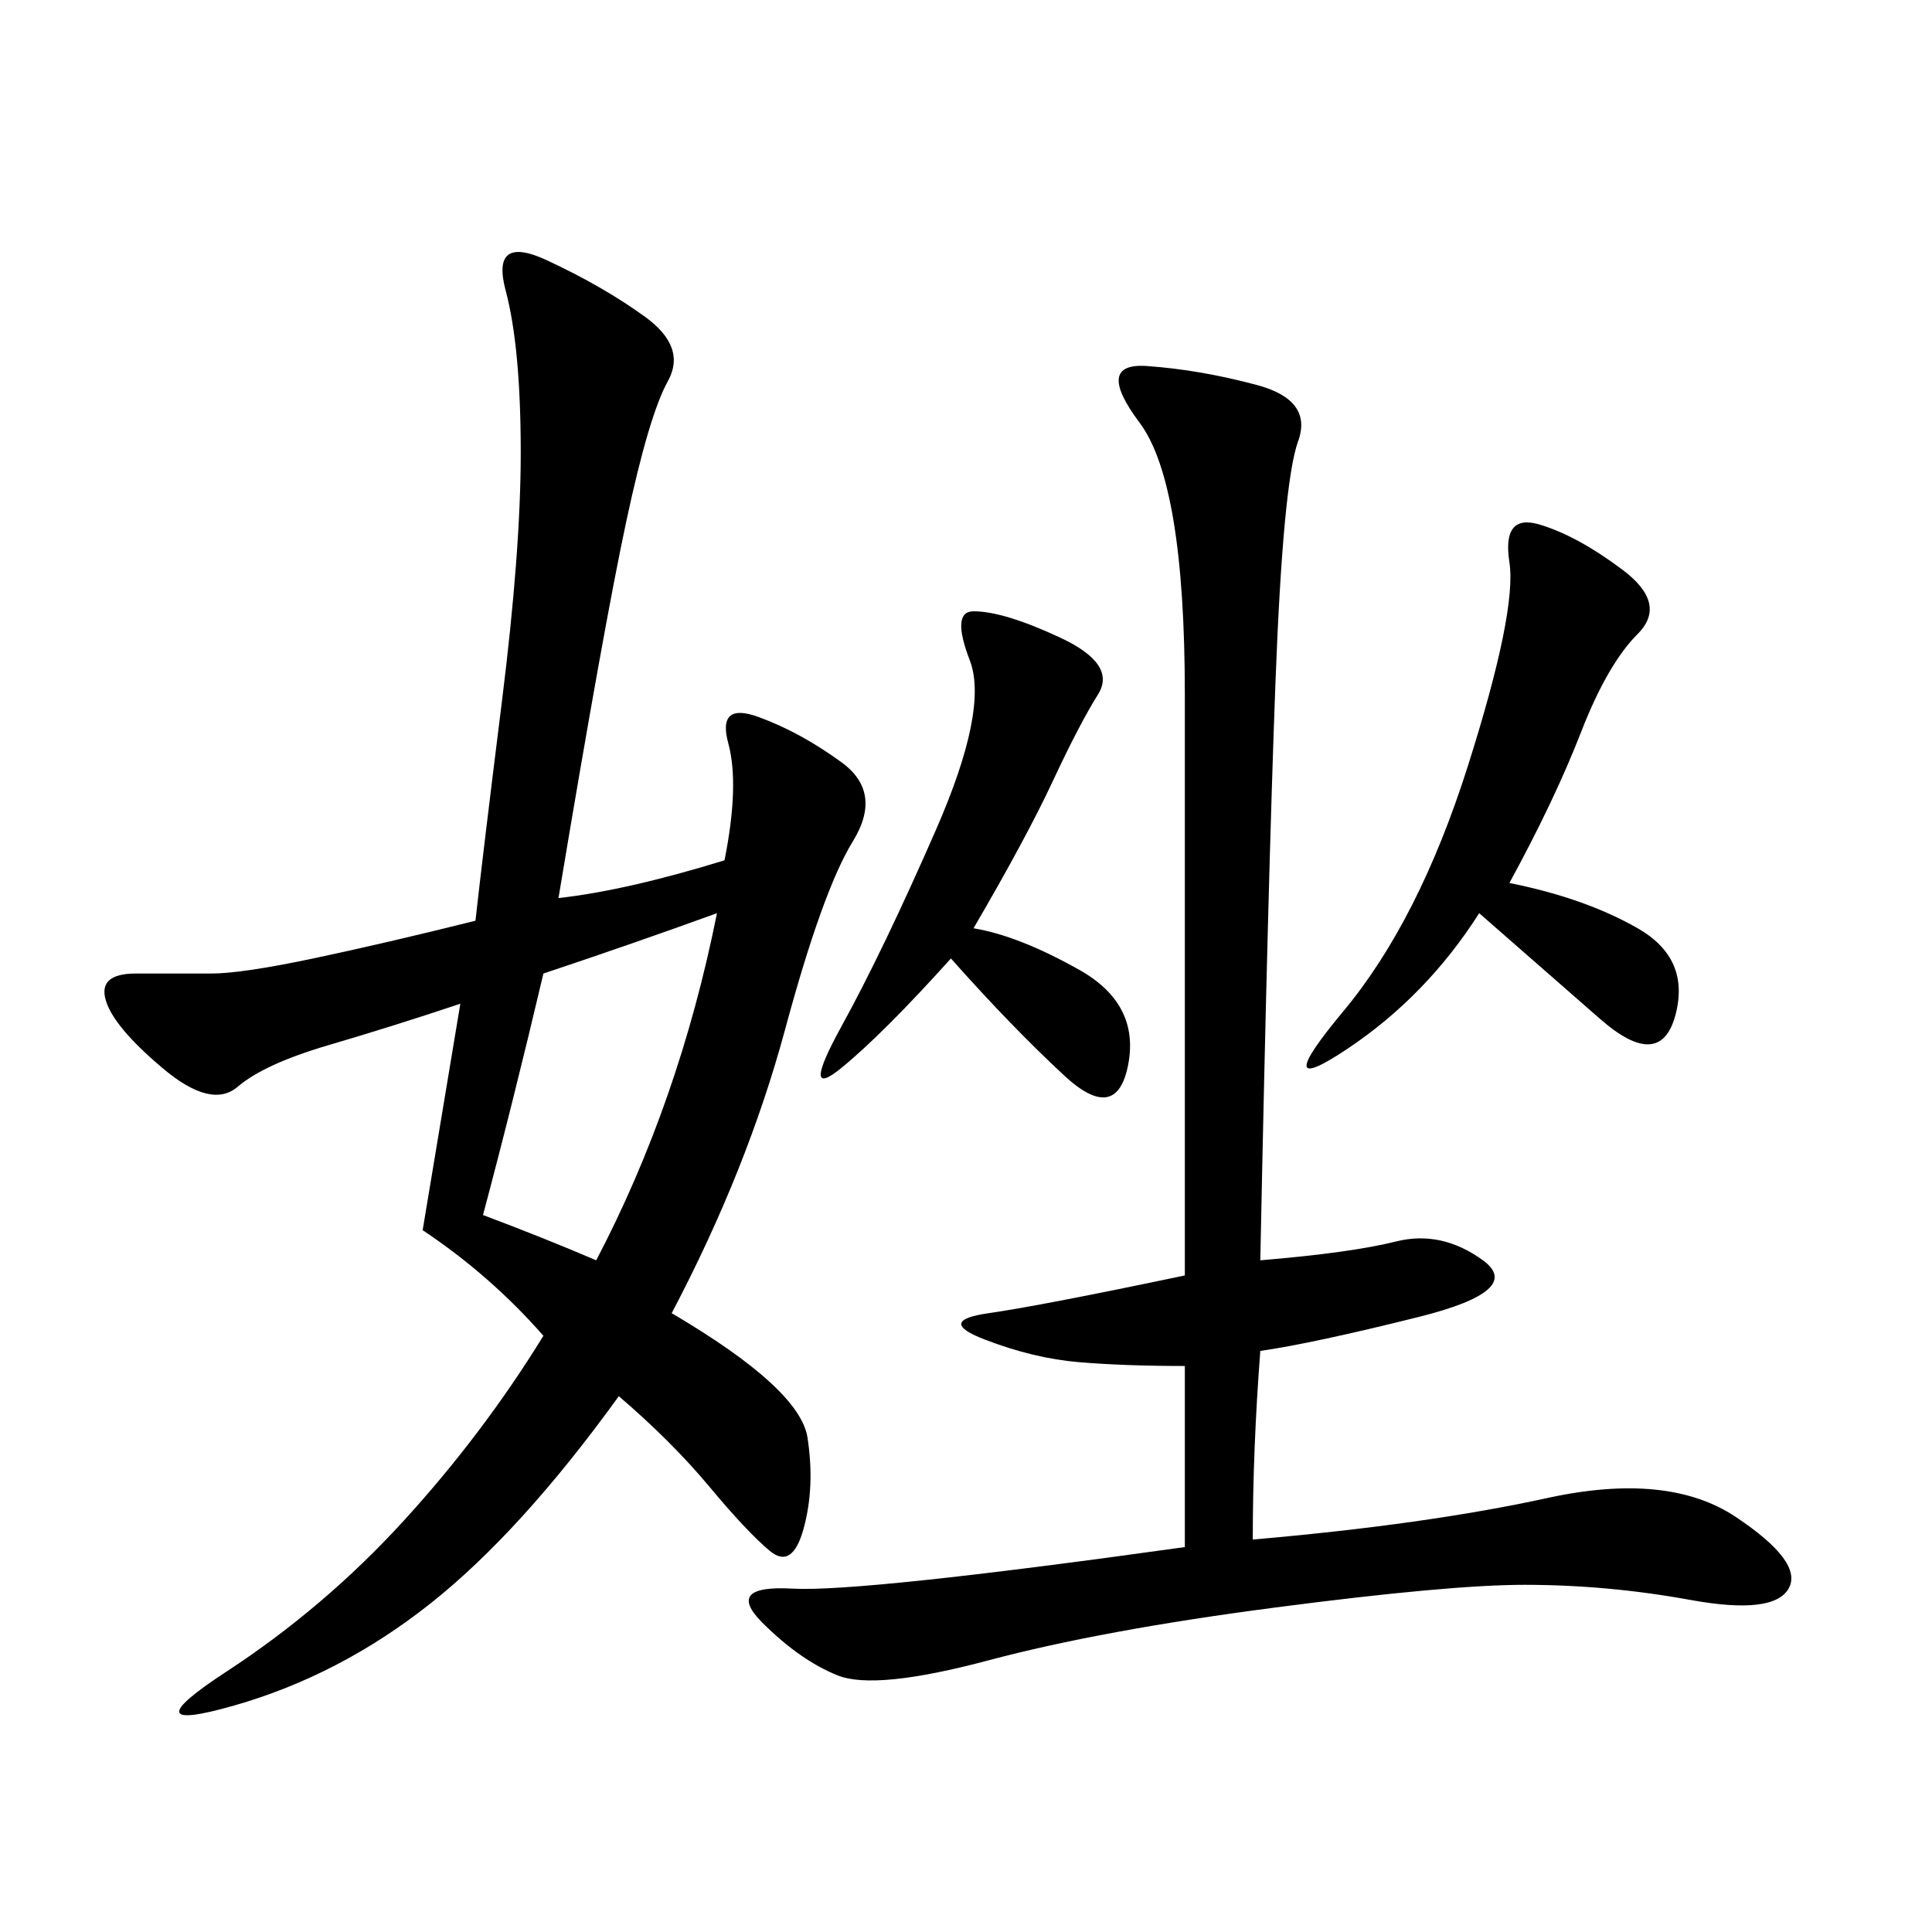 <svg xmlns="http://www.w3.org/2000/svg" xmlns:xlink="http://www.w3.org/1999/xlink" width="300" height="300"><path d="M73.83 142.97Q75 132.42 77.93 108.98Q80.86 85.55 80.86 70.31L80.86 70.31Q80.86 53.91 78.52 45.12Q76.17 36.33 84.96 40.43Q93.75 44.53 100.20 49.22Q106.64 53.91 103.71 59.18Q100.78 64.45 97.27 80.86Q93.75 97.27 86.72 139.45L86.72 139.45Q97.27 138.28 112.50 133.59L112.50 133.59Q114.84 121.88 113.09 115.43Q111.33 108.98 117.77 111.33Q124.22 113.67 130.66 118.36Q137.11 123.05 132.42 130.66Q127.73 138.28 121.88 159.96Q116.02 181.64 104.30 203.91L104.30 203.91Q124.22 215.63 125.39 223.24Q126.56 230.86 124.80 237.30Q123.05 243.75 119.53 240.82Q116.02 237.89 110.16 230.86Q104.30 223.83 96.09 216.80L96.09 216.80Q80.86 237.89 66.80 249.02Q52.73 260.16 36.33 264.84Q19.92 269.53 35.16 259.57Q50.39 249.61 62.70 236.13Q75 222.66 84.38 207.42L84.38 207.42Q76.17 198.05 65.63 191.02L65.63 191.02L71.48 155.86Q60.94 159.38 50.98 162.30Q41.02 165.23 36.91 168.75Q32.81 172.27 25.20 165.82Q17.58 159.38 16.41 155.27Q15.23 151.17 21.09 151.17L21.09 151.17L32.81 151.17Q37.50 151.17 48.63 148.83Q59.77 146.48 73.83 142.97L73.83 142.97ZM195.70 195.70Q209.77 194.53 216.80 192.77Q223.83 191.02 230.27 195.70Q236.72 200.39 220.31 204.49Q203.91 208.59 195.70 209.77L195.70 209.77Q194.53 225 194.53 239.06L194.53 239.06Q221.48 236.72 240.23 232.62Q258.98 228.52 269.53 235.55Q280.08 242.58 277.73 246.68Q275.39 250.78 262.50 248.44Q249.61 246.09 236.72 246.09L236.72 246.09Q225 246.09 198.05 249.61Q171.09 253.13 153.52 257.81Q135.94 262.50 130.08 260.16Q124.22 257.81 118.36 251.95Q112.50 246.09 123.05 246.68Q133.59 247.27 183.98 240.23L183.98 240.23L183.98 212.11Q174.61 212.11 167.58 211.52Q160.55 210.94 152.93 208.01Q145.31 205.08 153.52 203.91Q161.72 202.73 183.98 198.05L183.98 198.05L183.98 107.81Q183.98 75 176.95 65.63Q169.92 56.25 178.13 56.84Q186.33 57.42 195.12 59.77Q203.91 62.11 201.56 68.55Q199.22 75 198.05 106.05Q196.88 137.11 195.70 195.70L195.70 195.70ZM234.38 137.11Q246.09 139.45 254.30 144.14Q262.50 148.83 260.16 157.62Q257.81 166.41 248.44 158.20L248.44 158.20L229.69 141.80Q221.48 154.69 209.18 162.89Q196.88 171.09 208.59 157.03Q220.31 142.97 227.93 118.95Q235.55 94.92 234.38 87.30Q233.20 79.69 239.06 81.45Q244.92 83.20 251.95 88.48Q258.98 93.75 254.30 98.44Q249.61 103.13 245.51 113.67Q241.41 124.22 234.38 137.11L234.38 137.11ZM151.17 144.14Q158.20 145.31 167.58 150.59Q176.95 155.86 175.20 165.23Q173.44 174.61 165.23 166.99Q157.03 159.38 147.66 148.83L147.66 148.83Q137.11 160.55 130.66 165.82Q124.22 171.09 130.66 159.38Q137.11 147.66 145.31 128.91Q153.52 110.16 150.59 102.54Q147.66 94.92 151.17 94.92L151.17 94.92Q155.86 94.92 164.65 99.02Q173.44 103.13 170.51 107.81Q167.58 112.50 163.48 121.29Q159.38 130.08 151.17 144.14L151.17 144.14ZM92.58 195.70Q105.47 171.09 111.33 141.80L111.33 141.80Q98.44 146.48 84.38 151.17L84.38 151.17Q79.69 171.09 75 188.67L75 188.67Q84.38 192.19 92.58 195.70L92.58 195.70Z"/></svg>
